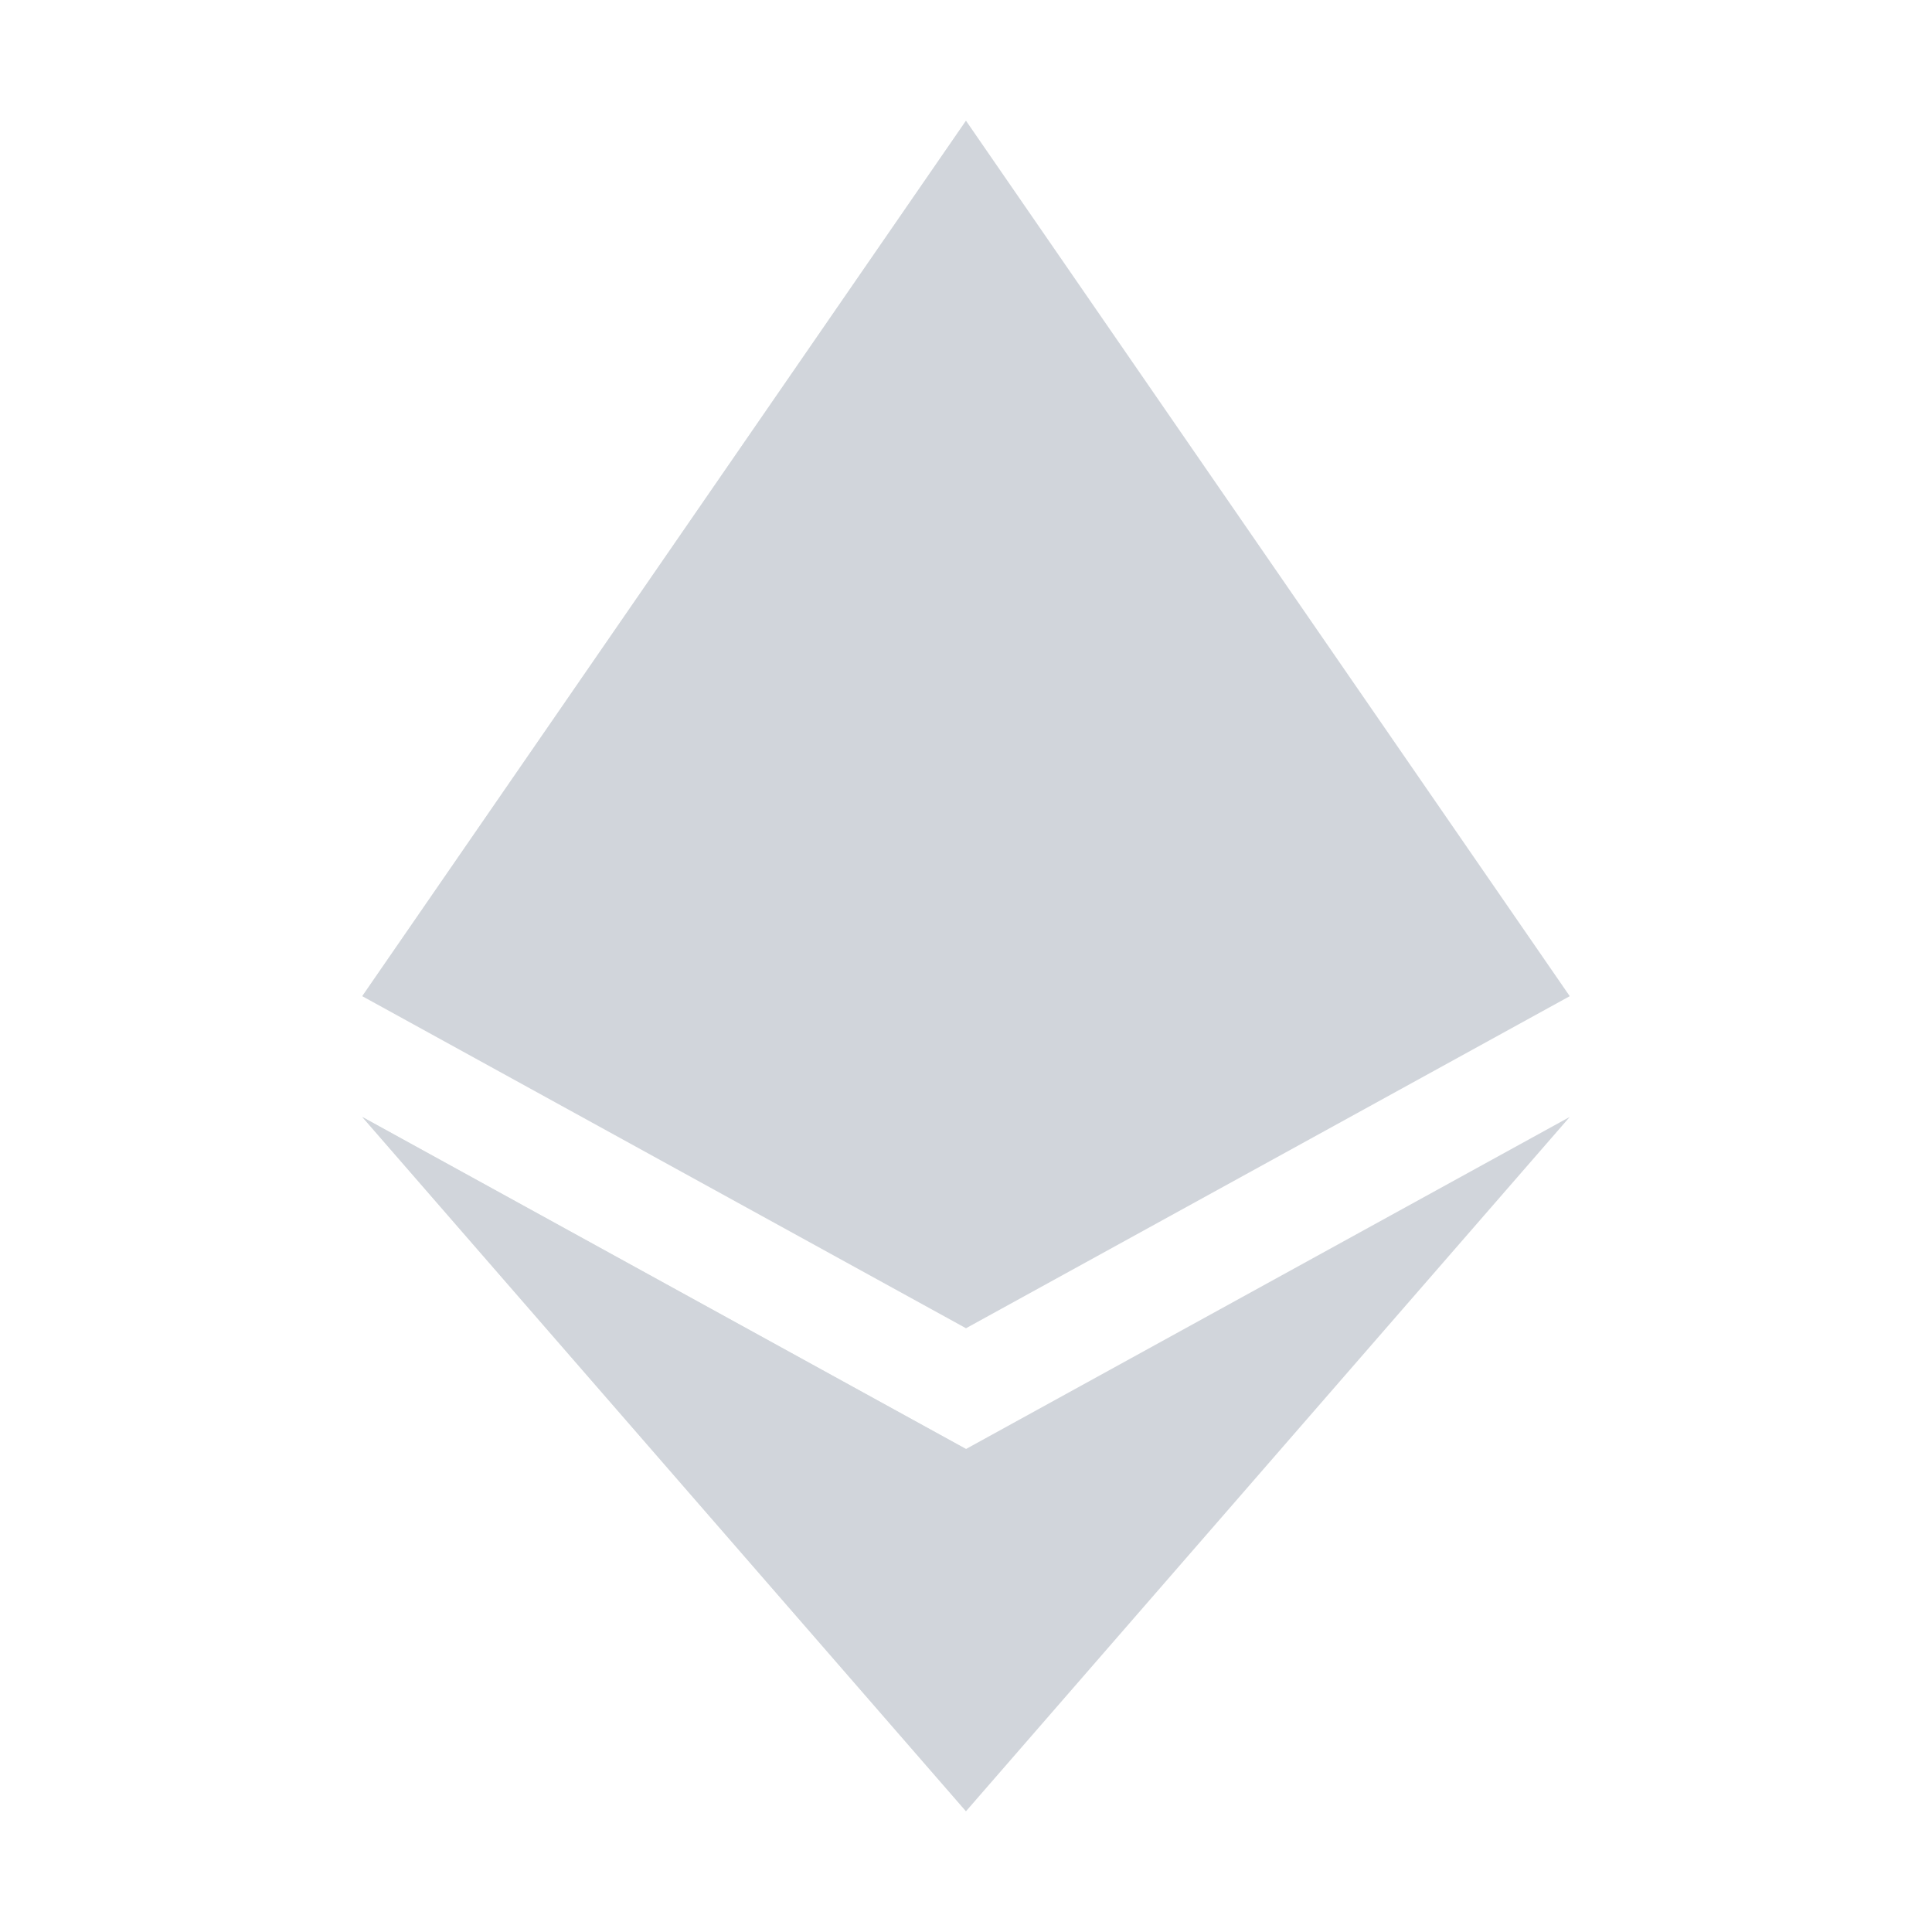 <svg xmlns="http://www.w3.org/2000/svg" viewBox="0 0 32 32" fill="none">
  <path d="M16 2L6 16.5L16 22L26 16.5L16 2Z" fill="#D1D5DB"/>
  <path d="M16 2L6 16.5L16 12.5L16 2Z" fill="#D1D5DB" fill-opacity="0.6"/>
  <path d="M16 24L6 18.5L16 30L26 18.5L16 24Z" fill="#D1D5DB"/>
  <path d="M16 24L6 18.5L16 30L16 24Z" fill="#D1D5DB" fill-opacity="0.6"/>
</svg>
